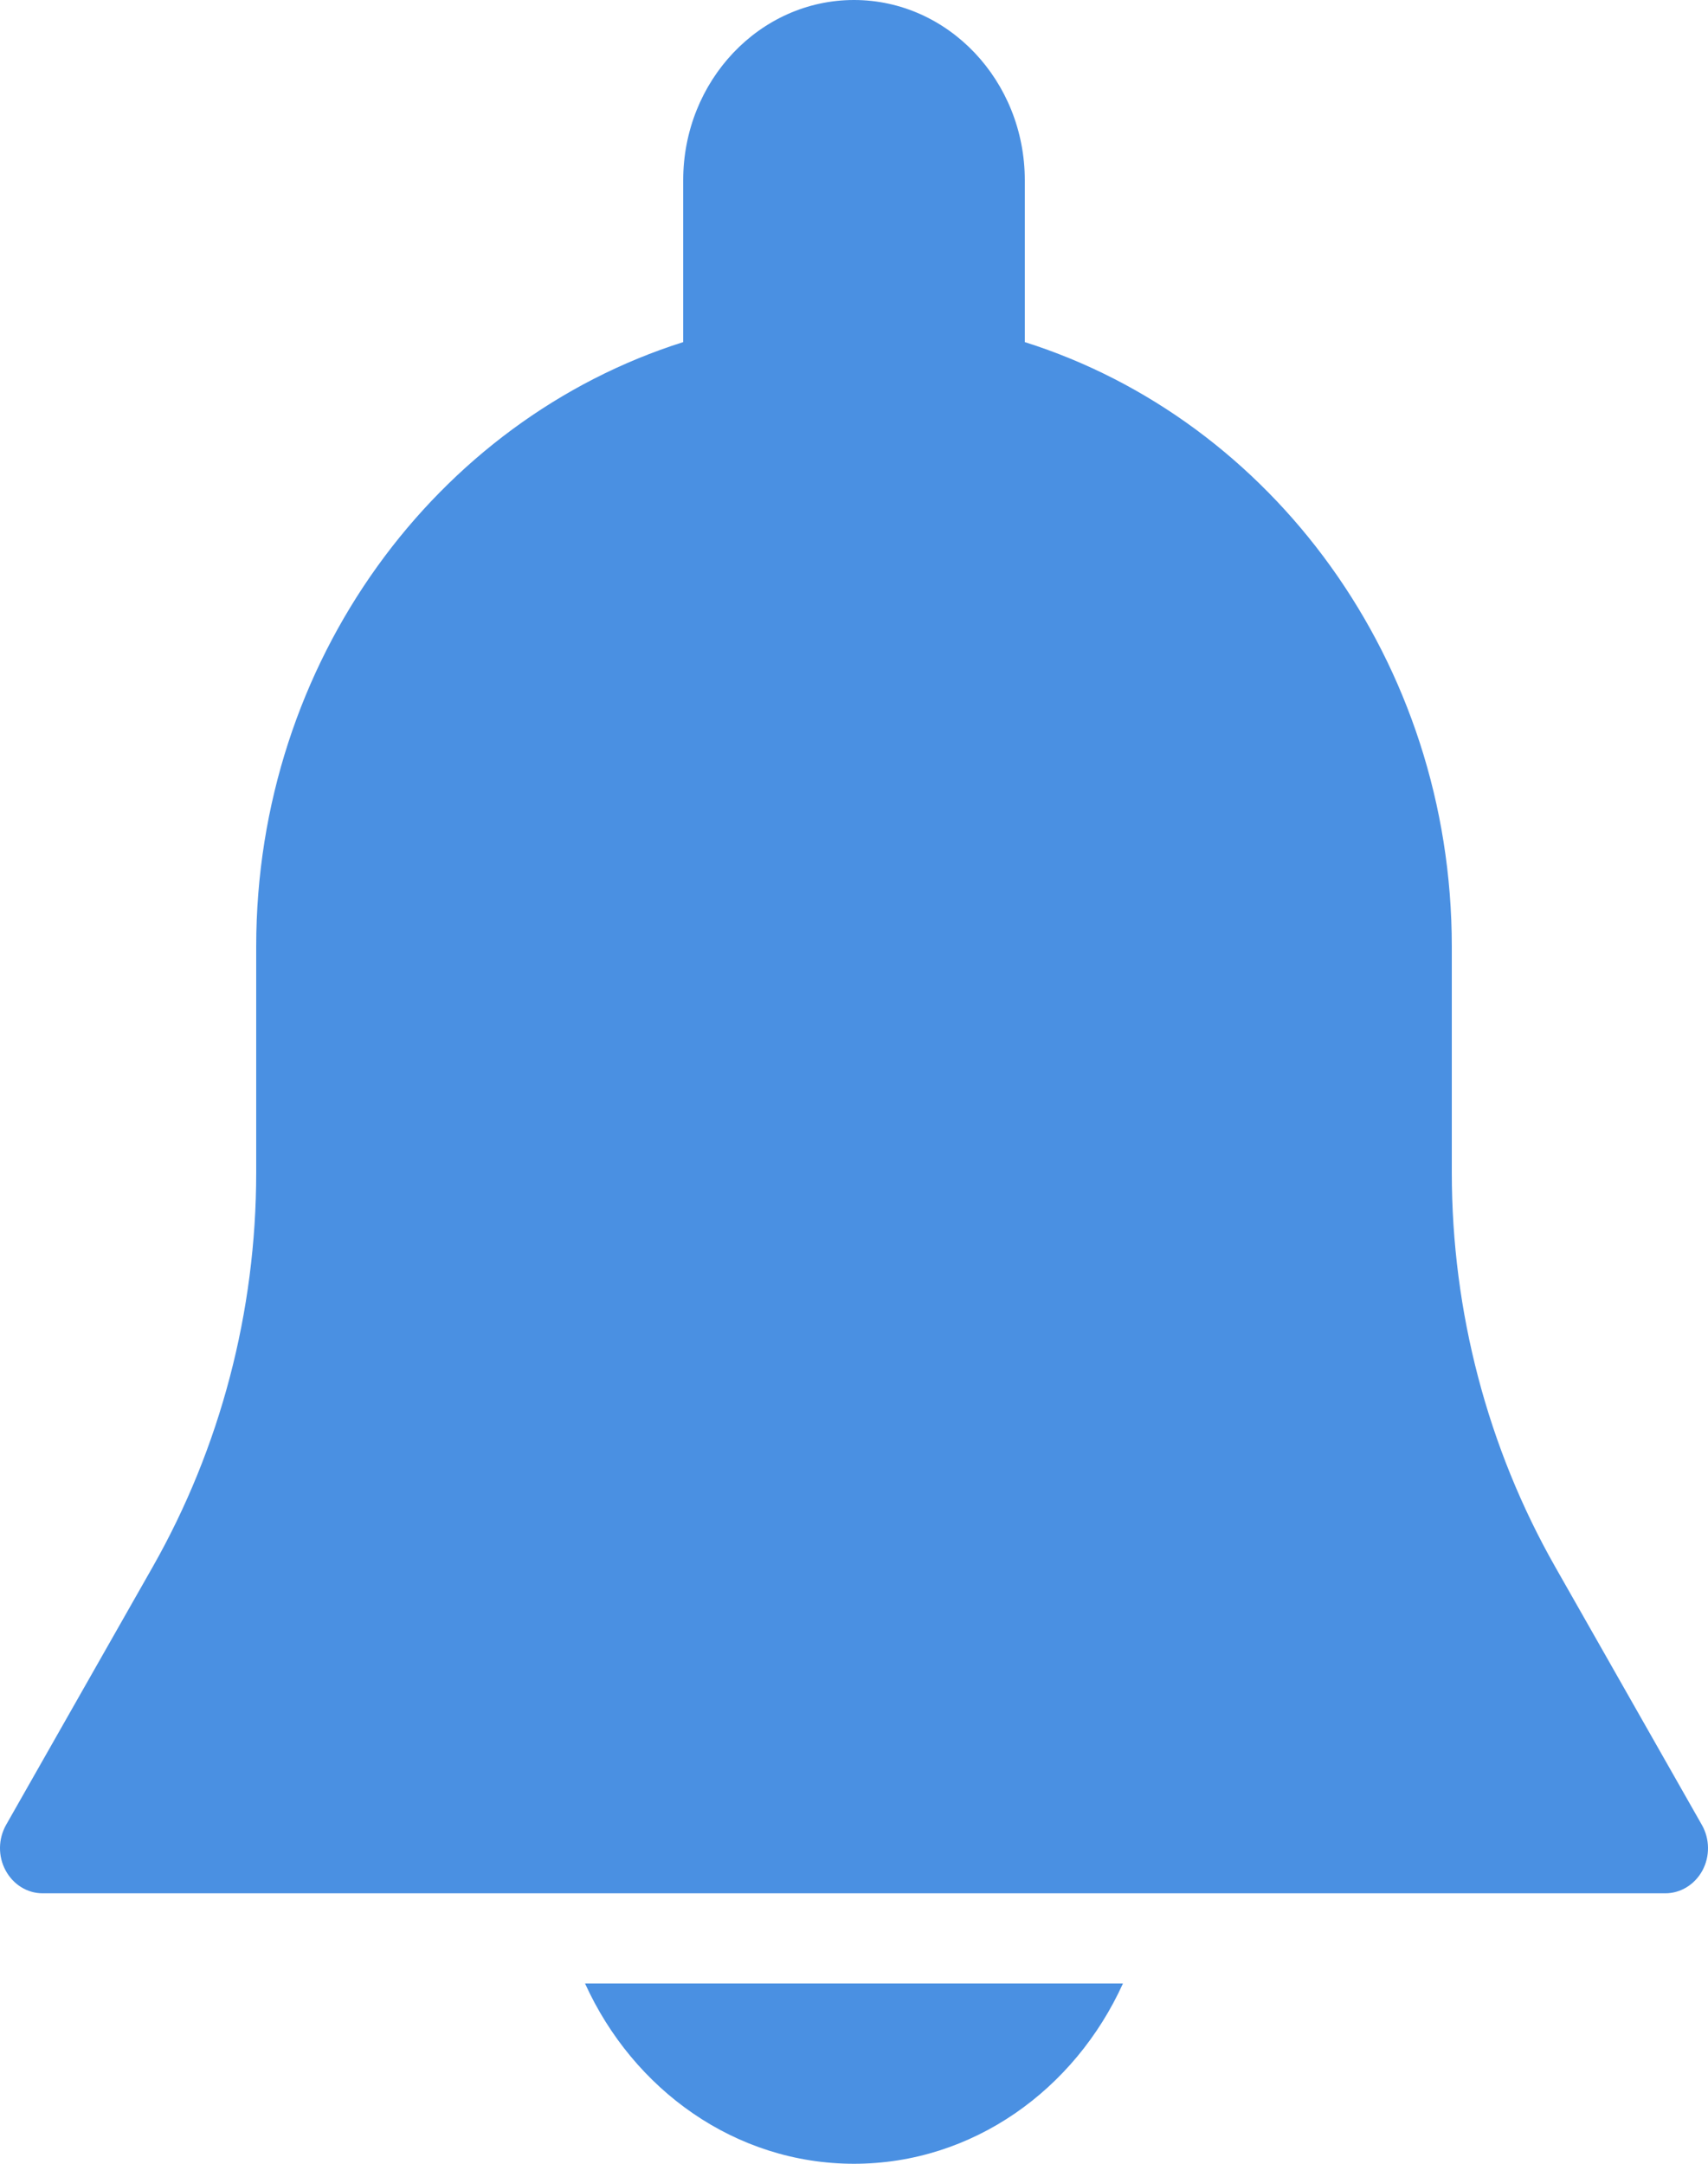<svg width="15" height="19" viewBox="0 0 15 19" fill="none" xmlns="http://www.w3.org/2000/svg">
<path d="M14.947 16.026L13.659 13.76C13.064 12.714 12.75 11.516 12.75 10.297V8.312C12.75 5.807 11.166 3.688 9 3.004V1.583C9 0.71 8.327 0 7.5 0C6.672 0 6 0.71 6 1.583V3.004C3.834 3.688 2.25 5.807 2.25 8.312V10.297C2.25 11.516 1.935 12.713 1.341 13.759L0.053 16.025C-0.016 16.148 -0.018 16.3 0.049 16.424C0.116 16.548 0.239 16.625 0.374 16.625H14.625C14.76 16.625 14.884 16.548 14.951 16.425C15.018 16.301 15.016 16.148 14.947 16.026Z" fill="#4A90E2"/>
<path d="M5.138 17.417C5.561 18.349 6.457 19 7.5 19C8.543 19 9.439 18.349 9.862 17.417H5.138Z" fill="#4A90E2"/>
</svg>
